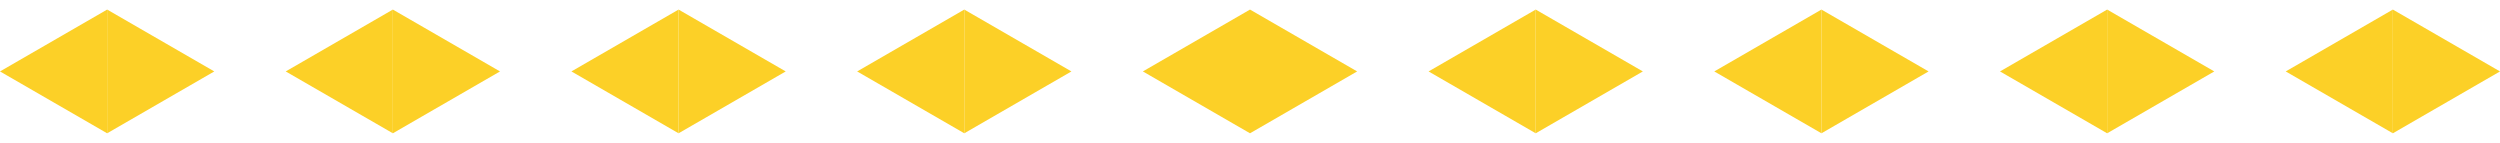 <?xml version="1.0" encoding="UTF-8"?> <svg xmlns="http://www.w3.org/2000/svg" width="350" height="20" viewBox="0 0 350 20" fill="none"> <path d="M-4.37114e-07 10L15 1.34L15 18.66L-4.37114e-07 10Z" fill="#FCD027"></path> <path d="M30 10L15 1.34L15 18.66L30 10Z" fill="#FCD027"></path> <path d="M40 10L55 1.34L55 18.66L40 10Z" fill="#FCD027"></path> <path d="M70 10L55 1.34L55 18.66L70 10Z" fill="#FCD027"></path> <path d="M80 10L95 1.34L95 18.66L80 10Z" fill="#FCD027"></path> <path d="M110 10L95 1.34L95 18.66L110 10Z" fill="#FCD027"></path> <path d="M120 10L135 1.34L135 18.66L120 10Z" fill="#FCD027"></path> <path d="M150 10L135 1.34L135 18.66L150 10Z" fill="#FCD027"></path> <path d="M160 10L175 1.34L175 18.66L160 10Z" fill="#FCD027"></path> <path d="M190 10L175 1.34L175 18.66L190 10Z" fill="#FCD027"></path> <path d="M200 10L215 1.34L215 18.66L200 10Z" fill="#FCD027"></path> <path d="M230 10L215 1.34L215 18.66L230 10Z" fill="#FCD027"></path> <path d="M240 10L255 1.34L255 18.66L240 10Z" fill="#FCD027"></path> <path d="M270 10L255 1.34L255 18.66L270 10Z" fill="#FCD027"></path> <path d="M280 10L295 1.34L295 18.66L280 10Z" fill="#FCD027"></path> <path d="M310 10L295 1.34L295 18.66L310 10Z" fill="#FCD027"></path> <path d="M320 10L335 1.34L335 18.66L320 10Z" fill="#FCD027"></path> <path d="M350 10L335 1.34L335 18.66L350 10Z" fill="#FCD027"></path> </svg> 
